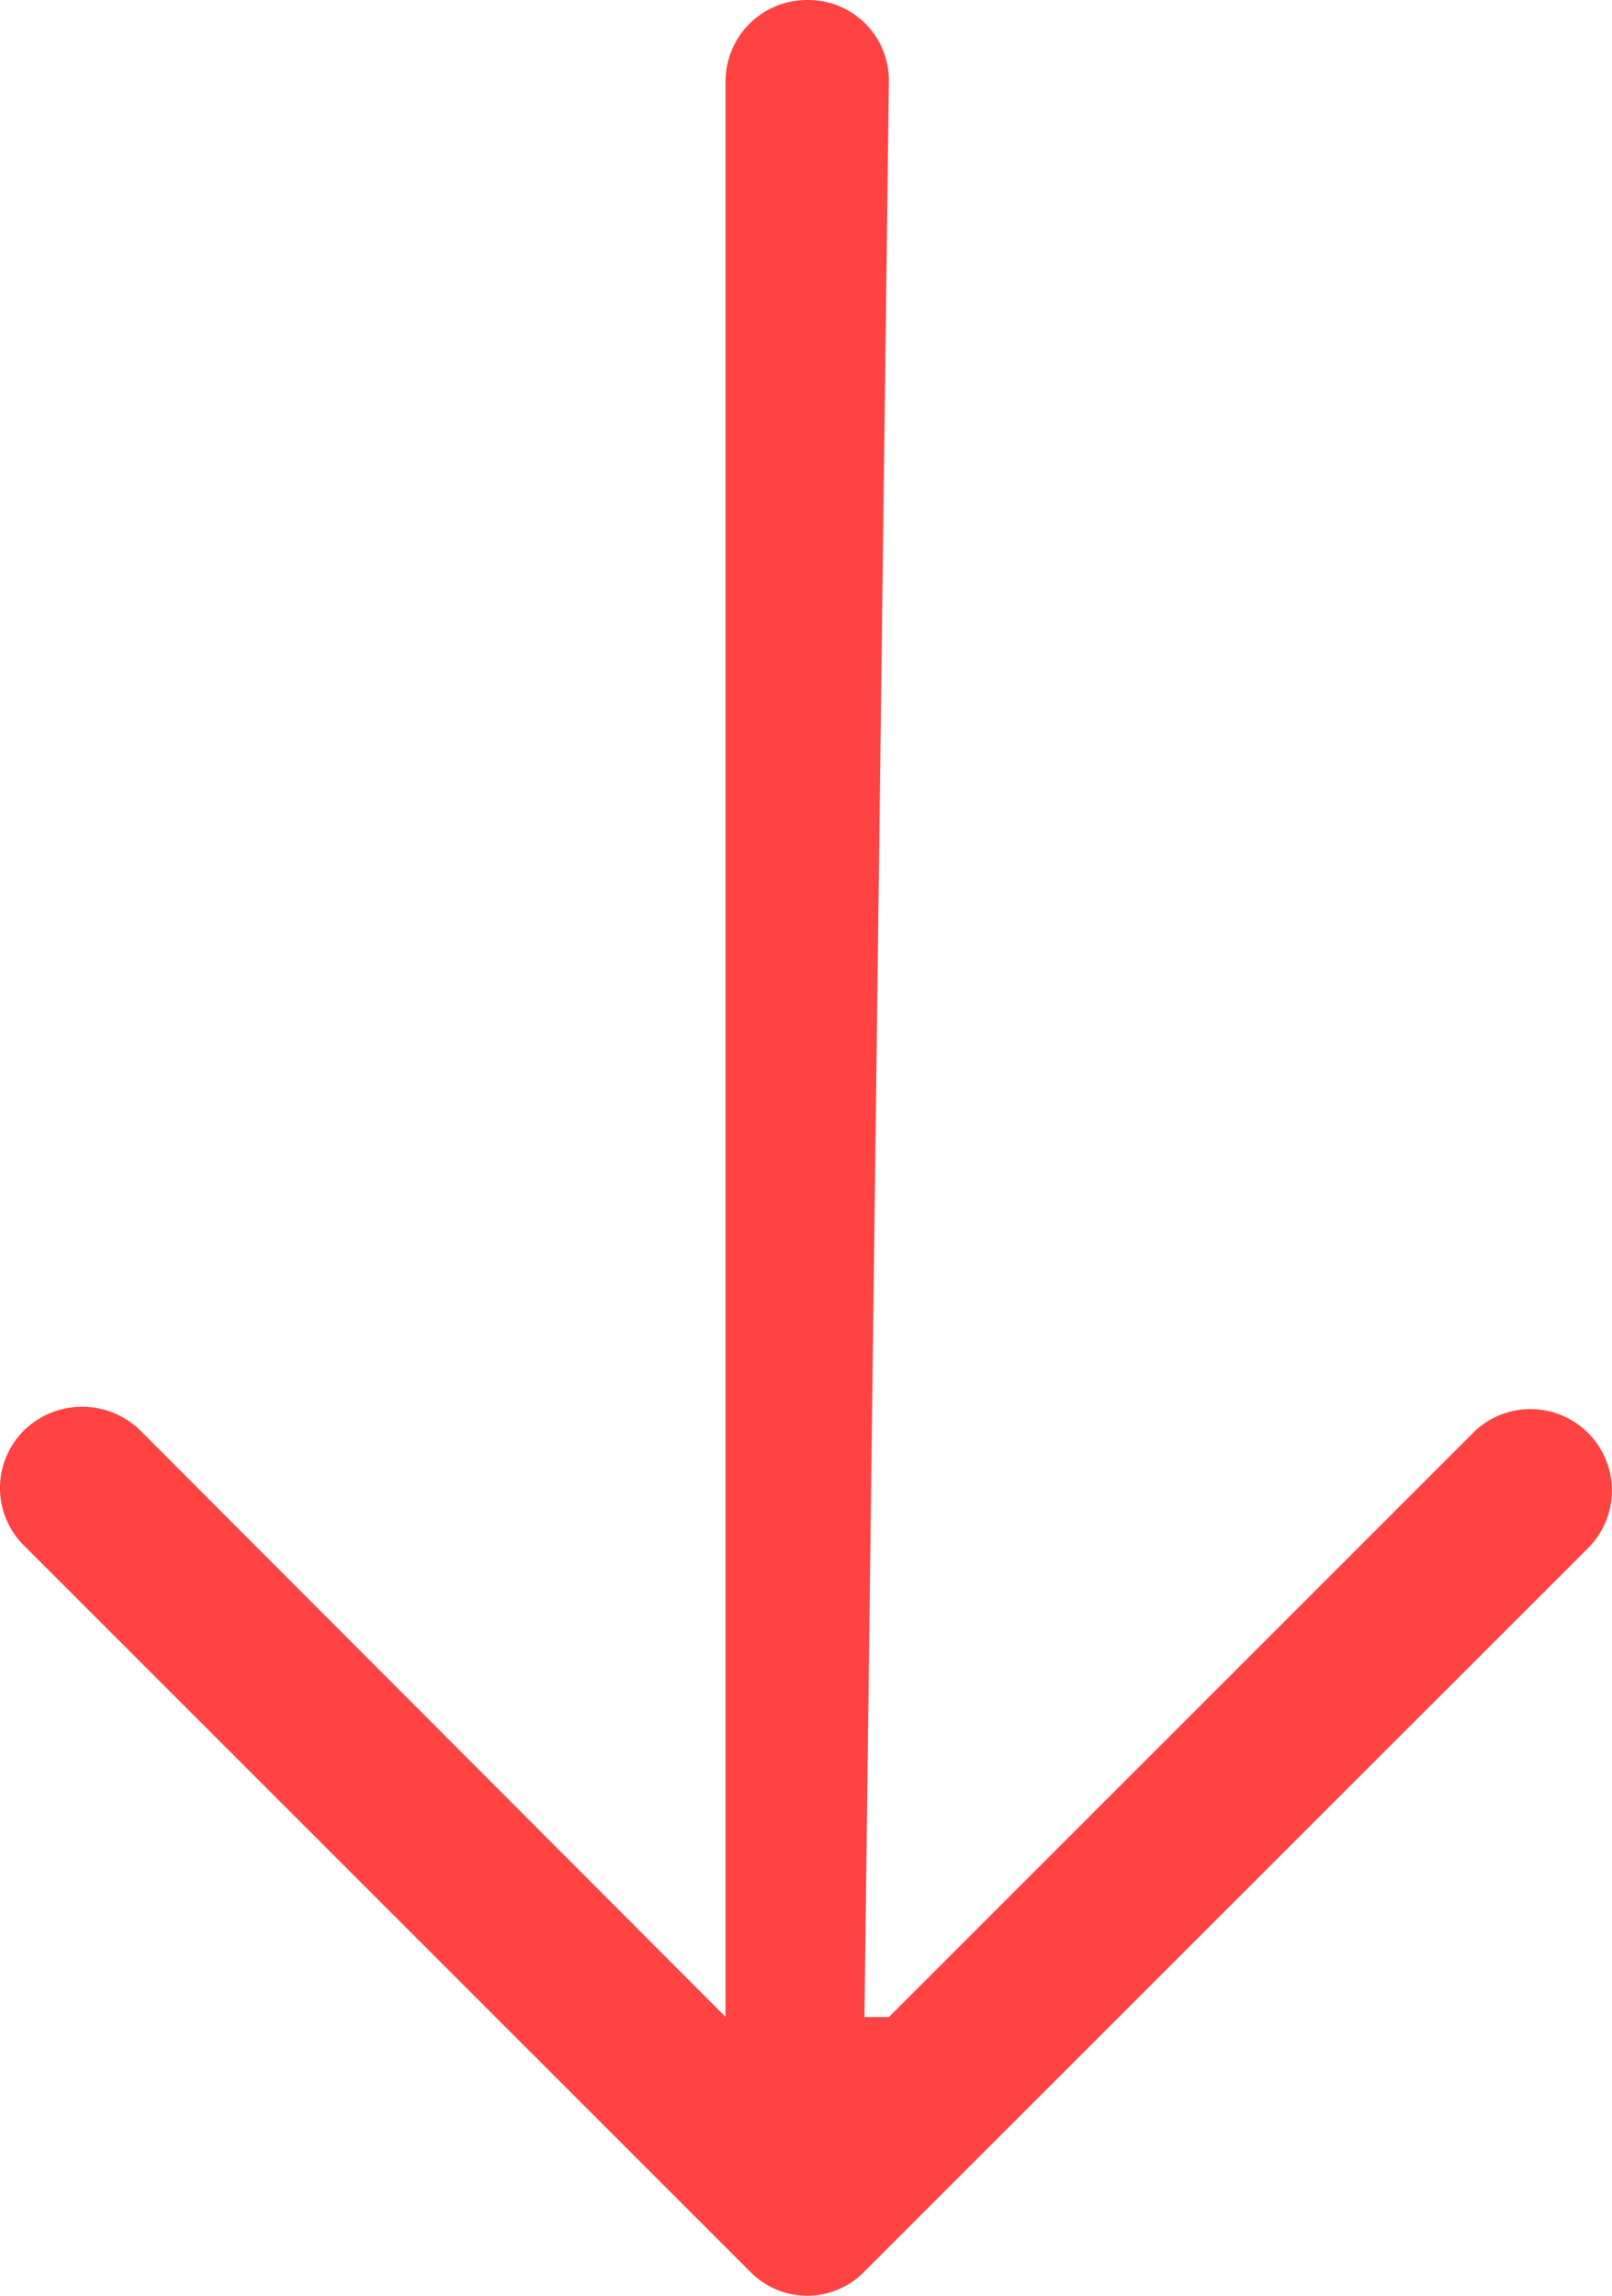 <svg xmlns="http://www.w3.org/2000/svg" width="10.687" height="15.221" viewBox="0 0 10.687 15.221">
  <path id="arrowb" d="M10.25,4.835a.54.54,0,0,0-.767.759l3.89,3.89v.162L.537,9.484A.534.534,0,0,0,0,10.022a.54.54,0,0,0,.537.545H13.372l-3.89,3.882a.551.551,0,0,0,0,.767.537.537,0,0,0,.767,0l4.811-4.811a.528.528,0,0,0,0-.759Z" transform="translate(15.377 0) rotate(90)" fill="#ff4343"/>
</svg>
